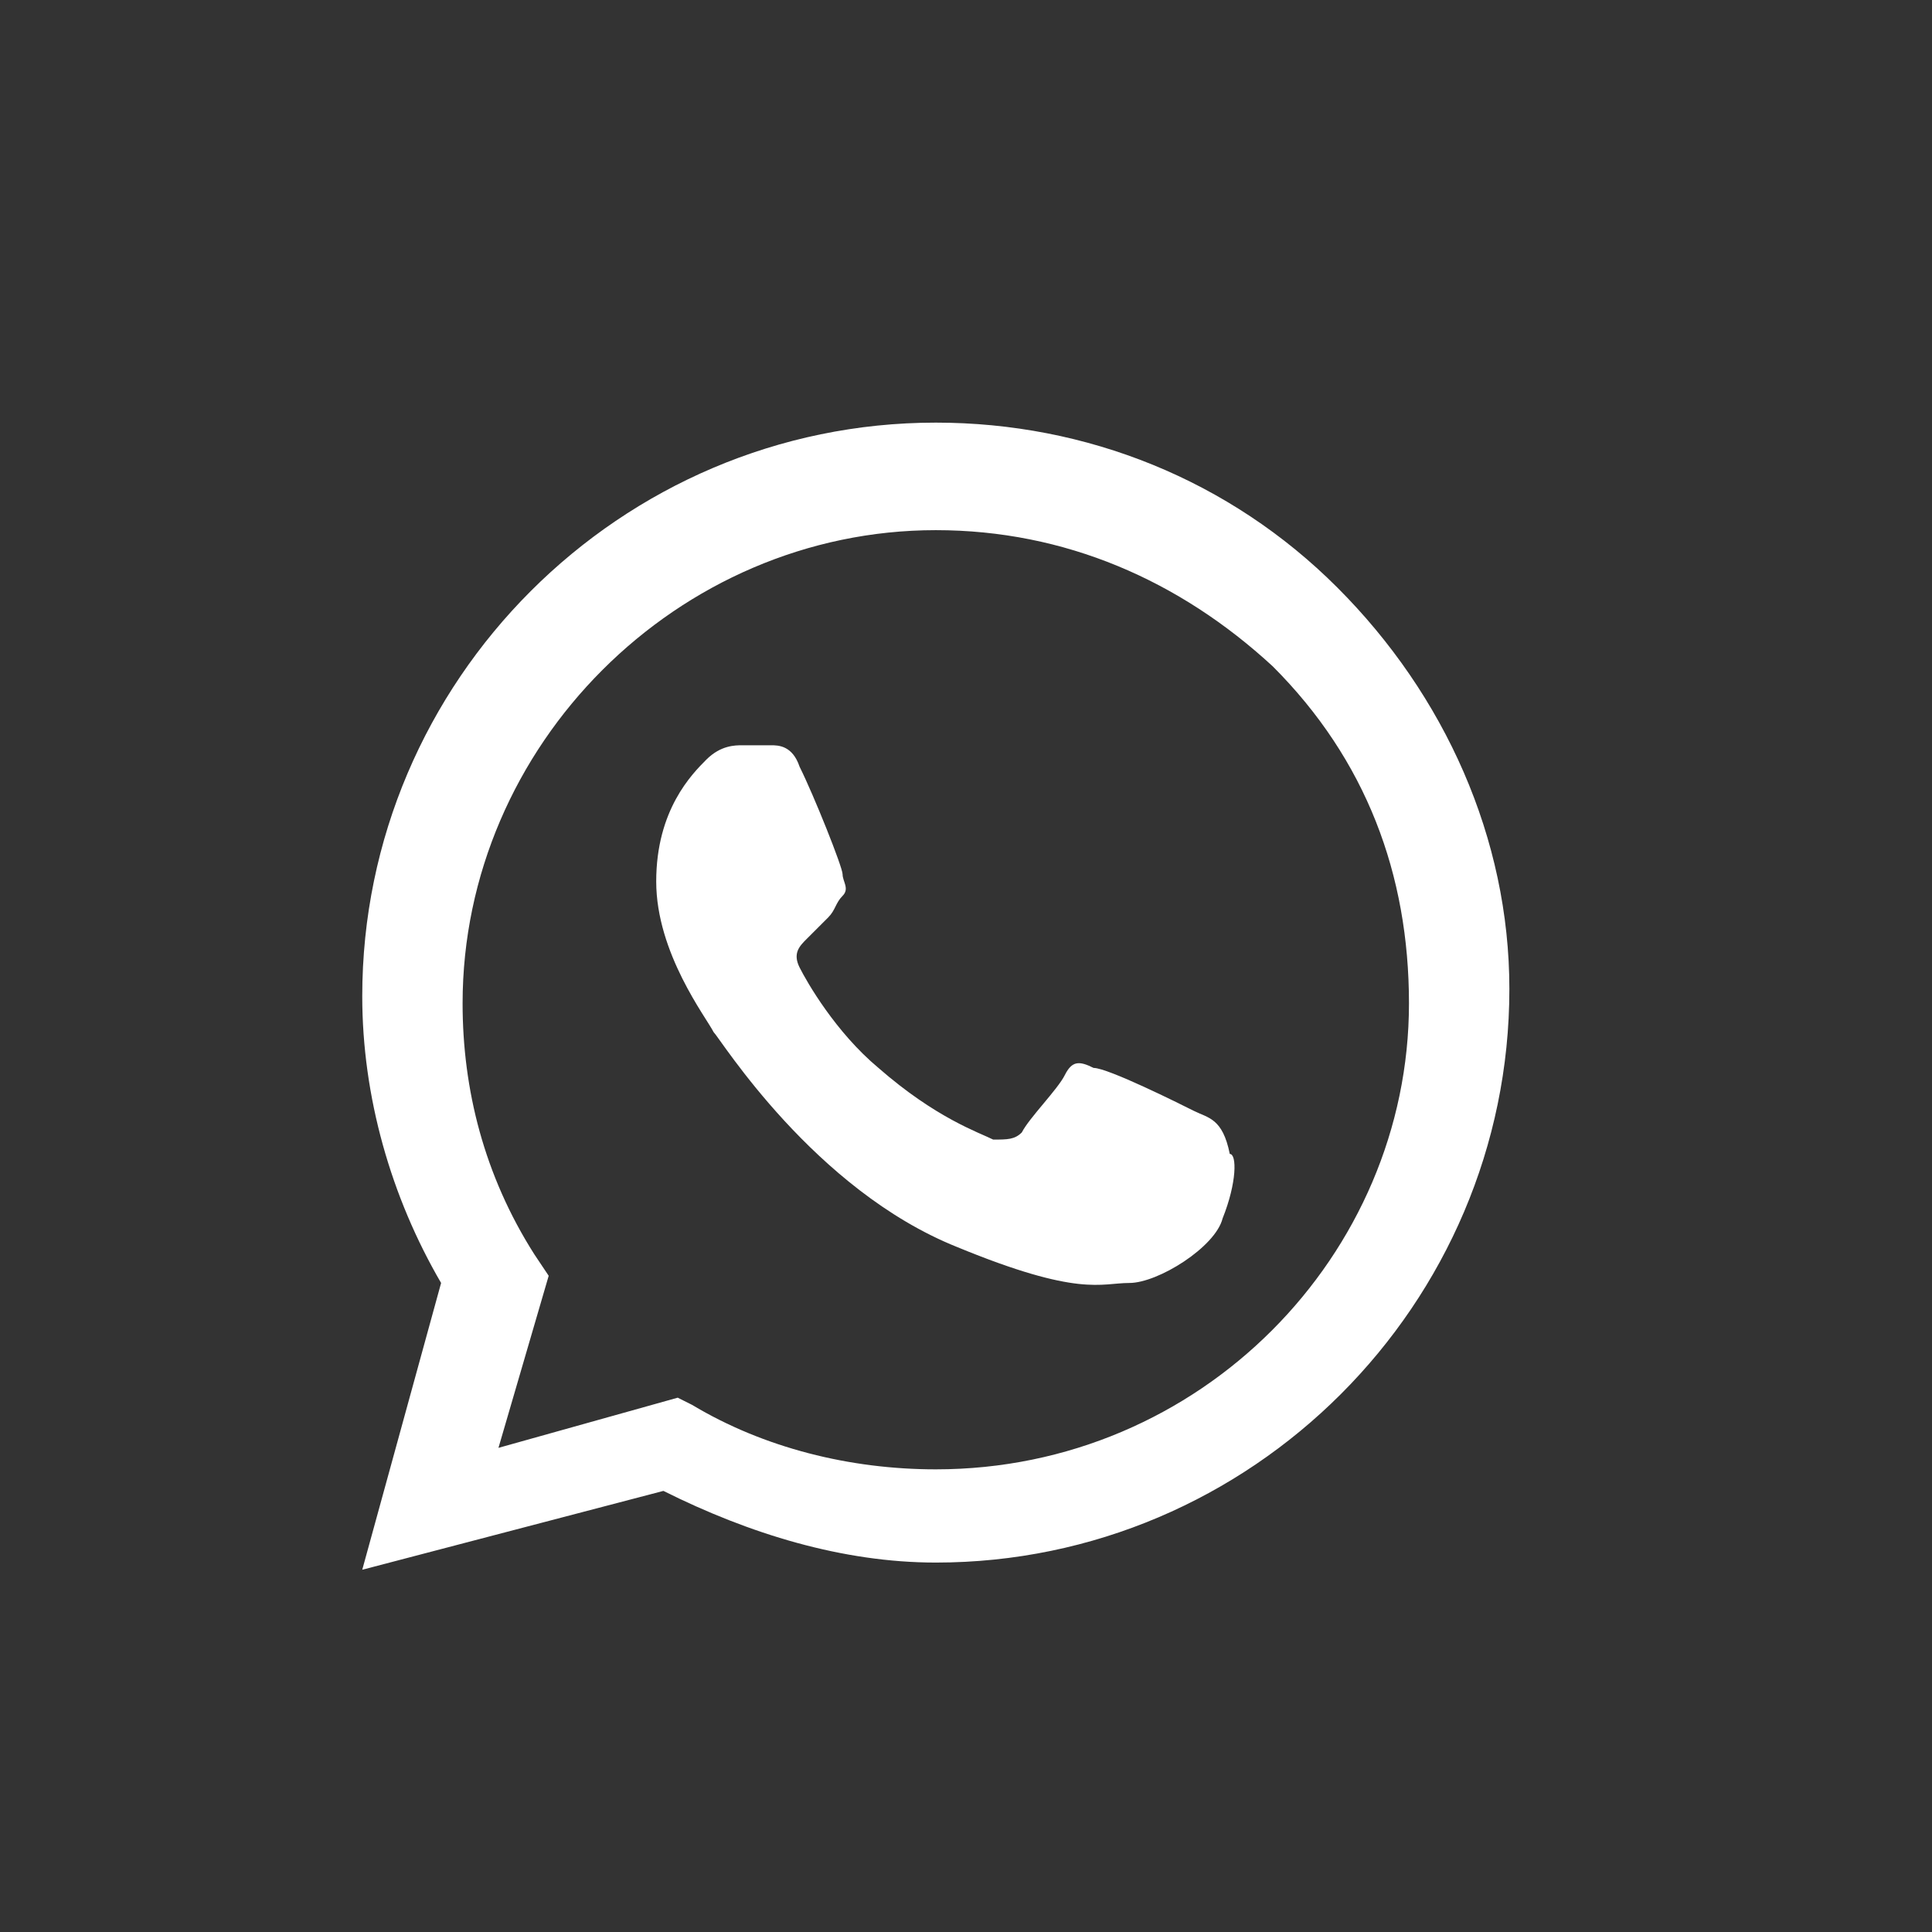 <svg width="32" height="32" viewBox="0 0 32 32" fill="none" xmlns="http://www.w3.org/2000/svg">
<rect x="0" y="0" width="32" height="32" fill="#333333" stroke="none"/>
<path fill-rule="evenodd" clip-rule="evenodd" d="M22.15 9.731C20.369 7.95 17.994 7 15.5 7C10.275 7 6 11.275 6 16.5C6 18.163 6.475 19.825 7.306 21.25L6 26L10.988 24.694C12.412 25.406 13.956 25.881 15.5 25.881C20.725 25.881 25 21.606 25 16.381C25 13.887 23.931 11.512 22.15 9.731ZM15.5 24.337C14.075 24.337 12.65 23.981 11.463 23.269L11.225 23.15L8.256 23.981L9.088 21.131L8.85 20.775C8.019 19.469 7.662 18.044 7.662 16.619C7.662 12.344 11.225 8.781 15.5 8.781C17.637 8.781 19.538 9.613 21.081 11.037C22.625 12.581 23.337 14.481 23.337 16.619C23.337 20.775 19.894 24.337 15.5 24.337ZM19.775 18.4C19.538 18.281 18.35 17.688 18.113 17.688C17.875 17.569 17.756 17.569 17.637 17.806C17.519 18.044 17.044 18.519 16.925 18.756C16.806 18.875 16.688 18.875 16.45 18.875C16.212 18.756 15.5 18.519 14.55 17.688C13.838 17.094 13.363 16.262 13.244 16.025C13.125 15.787 13.244 15.669 13.363 15.55C13.481 15.431 13.6 15.312 13.719 15.194C13.838 15.075 13.838 14.956 13.956 14.838C14.075 14.719 13.956 14.6 13.956 14.481C13.956 14.363 13.481 13.175 13.244 12.7C13.125 12.344 12.887 12.344 12.769 12.344C12.65 12.344 12.531 12.344 12.294 12.344C12.175 12.344 11.938 12.344 11.7 12.581C11.463 12.819 10.869 13.412 10.869 14.6C10.869 15.787 11.7 16.856 11.819 17.094C11.938 17.212 13.481 19.706 15.856 20.656C17.875 21.488 18.231 21.25 18.706 21.25C19.181 21.25 20.131 20.656 20.25 20.181C20.488 19.587 20.488 19.113 20.369 19.113C20.25 18.519 20.012 18.519 19.775 18.4Z" fill="white"/>
</svg>
